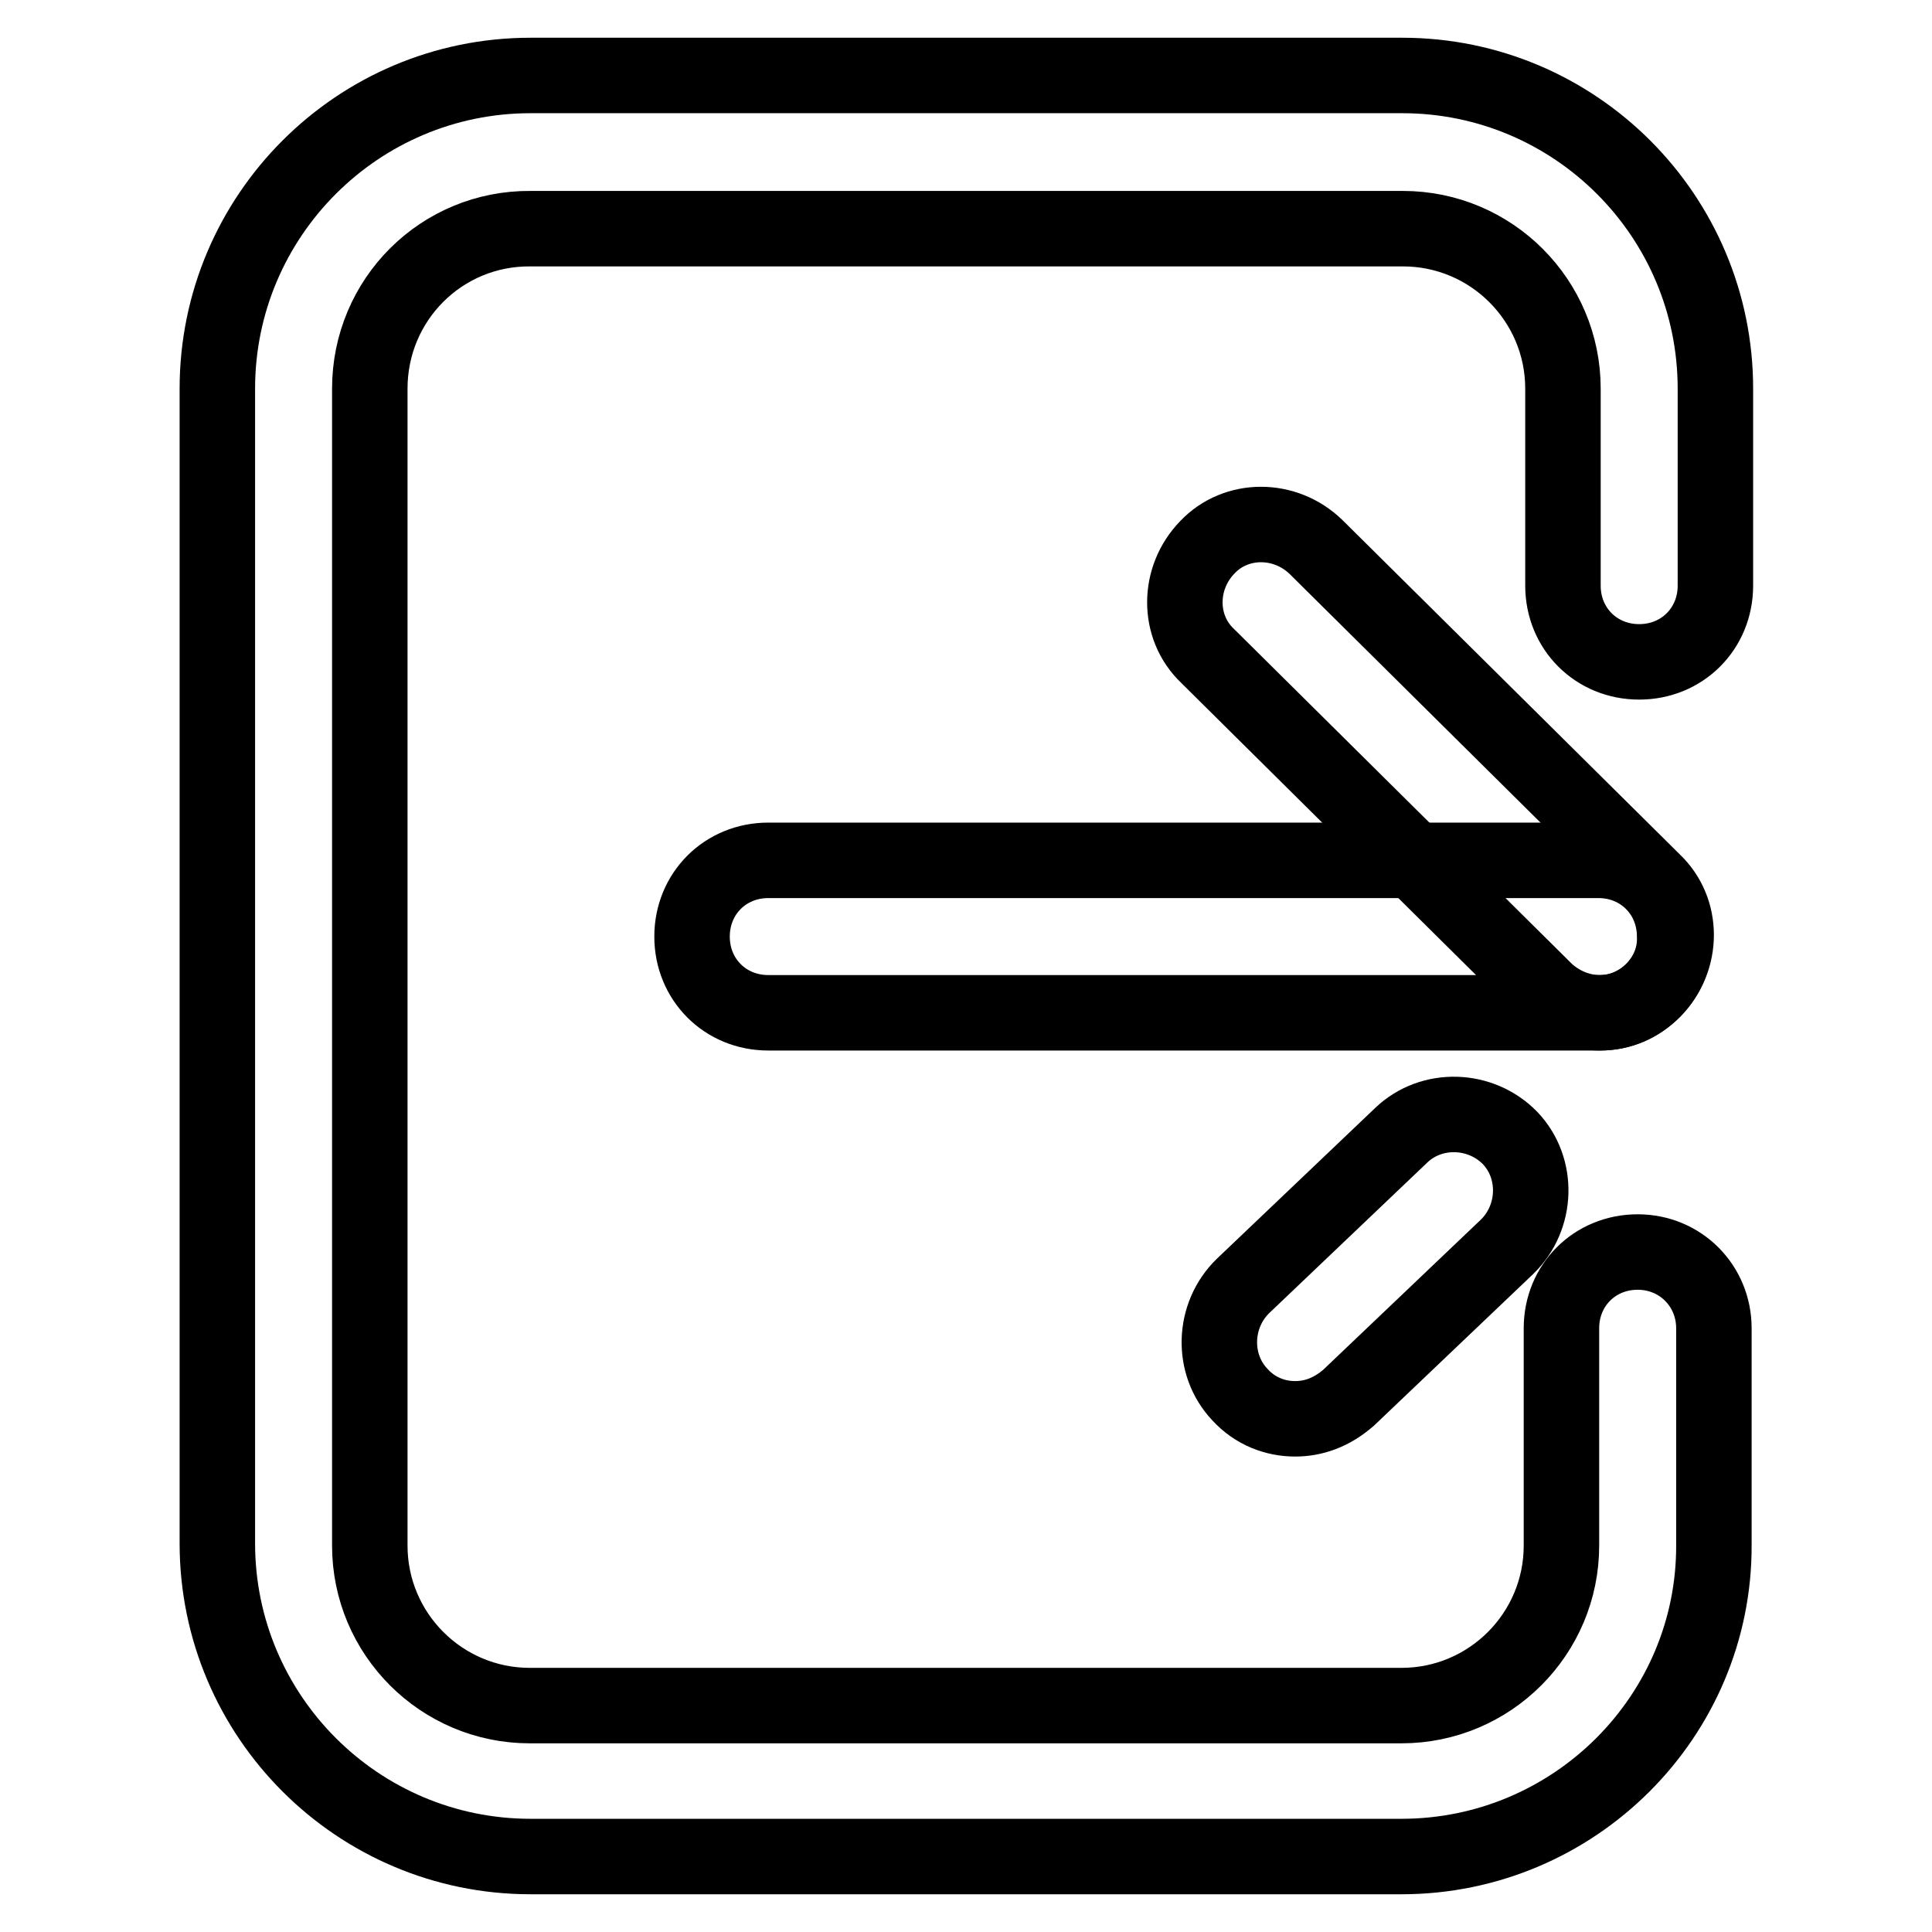 <?xml version="1.0" encoding="utf-8"?>
<!-- Svg Vector Icons : http://www.onlinewebfonts.com/icon -->
<!DOCTYPE svg PUBLIC "-//W3C//DTD SVG 1.1//EN" "http://www.w3.org/Graphics/SVG/1.1/DTD/svg11.dtd">
<svg version="1.1" xmlns="http://www.w3.org/2000/svg" xmlns:xlink="http://www.w3.org/1999/xlink" x="0px" y="0px" viewBox="0 0 256 256" enable-background="new 0 0 256 256" xml:space="preserve">
<g> <path stroke-width="10" fill-opacity="0" stroke="#000000"  d="M185.7,246H70.3c-22.9,0-41.5-18.6-41.5-41.5V51.5C28.8,28.6,47.4,10,70.3,10h115.5 c22.9,0,41.5,18.6,41.5,41.5v26.1c0,5.7-4.4,10.1-10.1,10.1c-5.7,0-10.1-4.4-10.1-10.1V51.5c0-11.7-9.5-21.2-21.2-21.2H70.3 C58.5,30.2,49,39.7,49,51.5v153.3c0,11.7,9.5,21.2,21.2,21.2h115.5c11.7,0,21.2-9.5,21.2-21.2V176c0-5.7,4.4-10.1,10.1-10.1 c5.7,0,10.1,4.5,10.1,10.1v28.7C227.2,227.4,208.6,246,185.7,246L185.7,246z"/> <path stroke-width="10" fill-opacity="0" stroke="#000000"  d="M212,134.2H101.8c-5.7,0-10.1-4.4-10.1-10.1s4.4-10.1,10.1-10.1h110c5.7,0,10.1,4.4,10.1,10.1 C222.1,129.5,217.5,134.2,212,134.2z"/> <path stroke-width="10" fill-opacity="0" stroke="#000000"  d="M212,134.2c-2.6,0-5.1-1-7.1-2.8l-44.9-44.5c-4-3.8-4-10.3,0-14.4c3.8-4,10.3-4,14.4,0l44.7,44.3 c4,3.8,4,10.3,0,14.4C217.1,133.2,214.7,134.2,212,134.2L212,134.2z M171.6,188c-2.6,0-5.3-1-7.3-3.2c-3.8-4-3.6-10.5,0.4-14.4 l21-20c4-3.8,10.5-3.6,14.4,0.4c3.8,4,3.6,10.5-0.4,14.4l-21,20C176.4,187.2,174,188,171.6,188L171.6,188z"/></g>
</svg>
